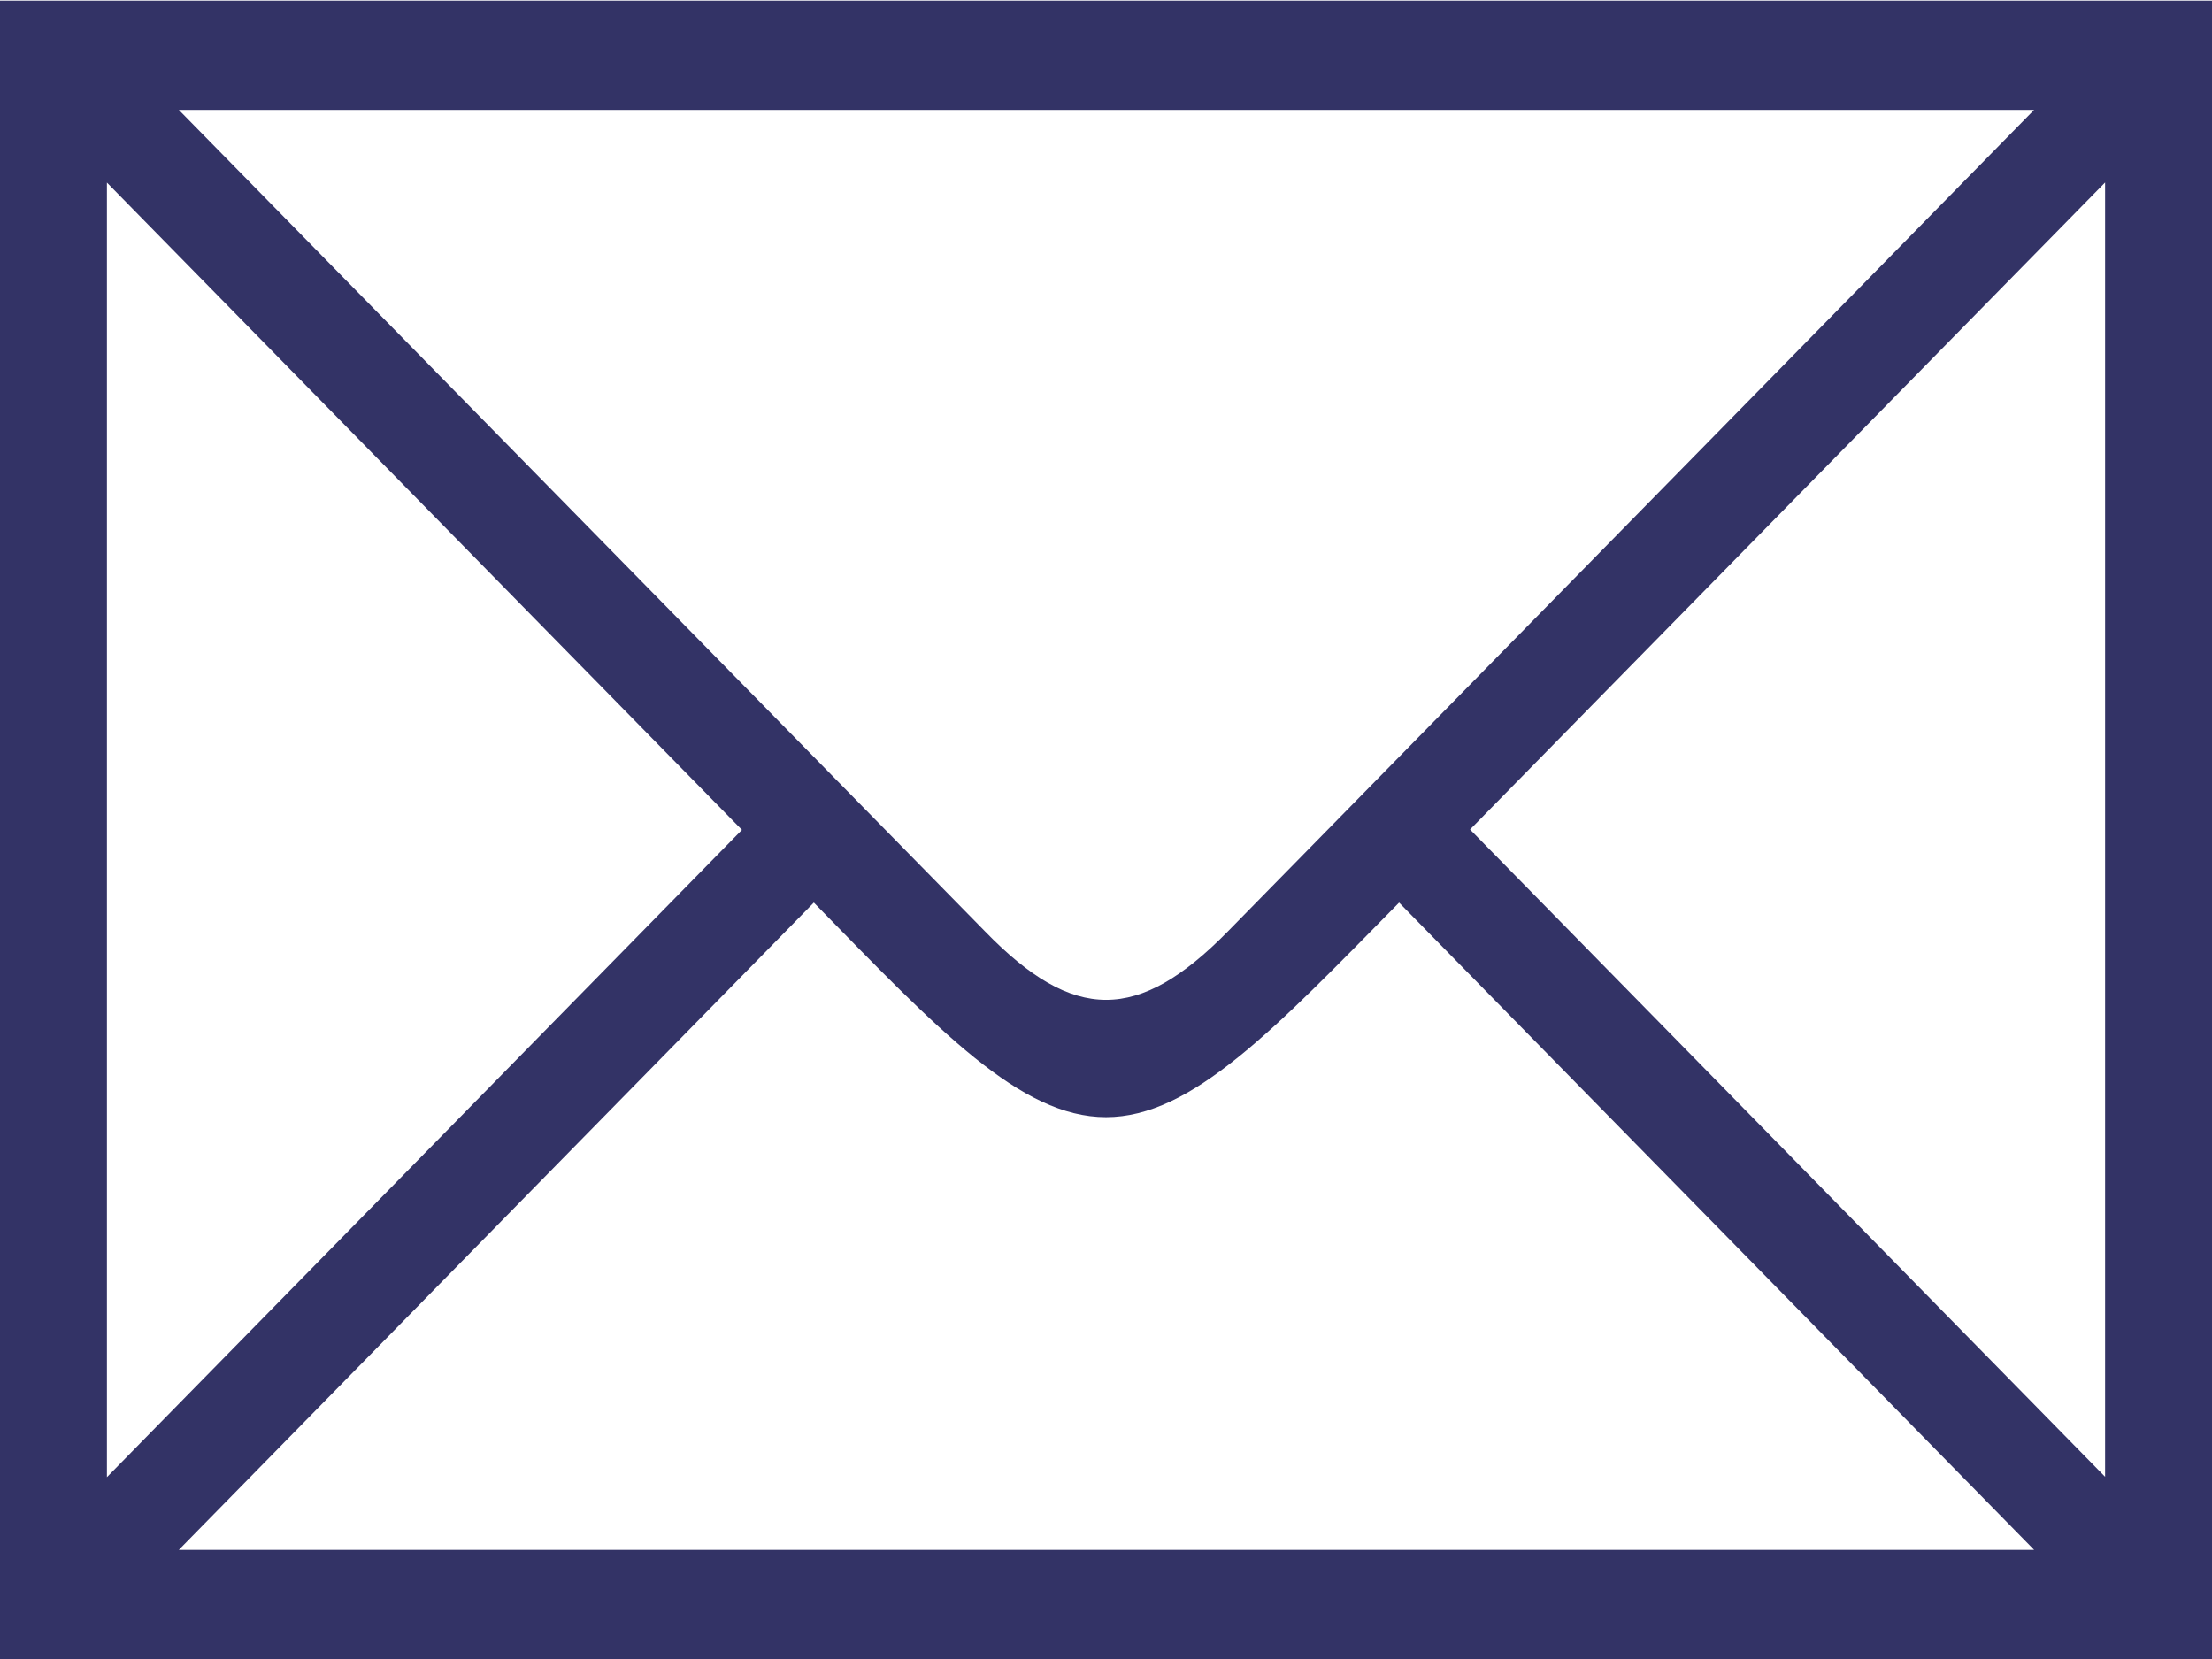 <svg xmlns="http://www.w3.org/2000/svg" width="24" height="18" viewBox="0 0 24 18">
  <defs>
    <style>
      .cls-1 {
        fill: #336;
        fill-rule: evenodd;
      }
    </style>
  </defs>
  <path id="シェイプ_35" data-name="シェイプ 35" class="cls-1" d="M1730,175V157.007h24V175h-24Zm1.16-1.973,6.89-7.023-6.89-7.023v14.046Zm0.78-14.835,8.75,8.916c0.96,0.987,1.66.987,2.63,0l8.75-8.916h-20.13Zm20.13,15.624-6.89-7.023c-1.36,1.381-2.25,2.328-3.18,2.328s-1.82-.947-3.17-2.328l-6.89,7.023h20.13ZM1745.95,166l6.89,7.023V158.98Z" transform="translate(-1730 -157)"/>
</svg>
